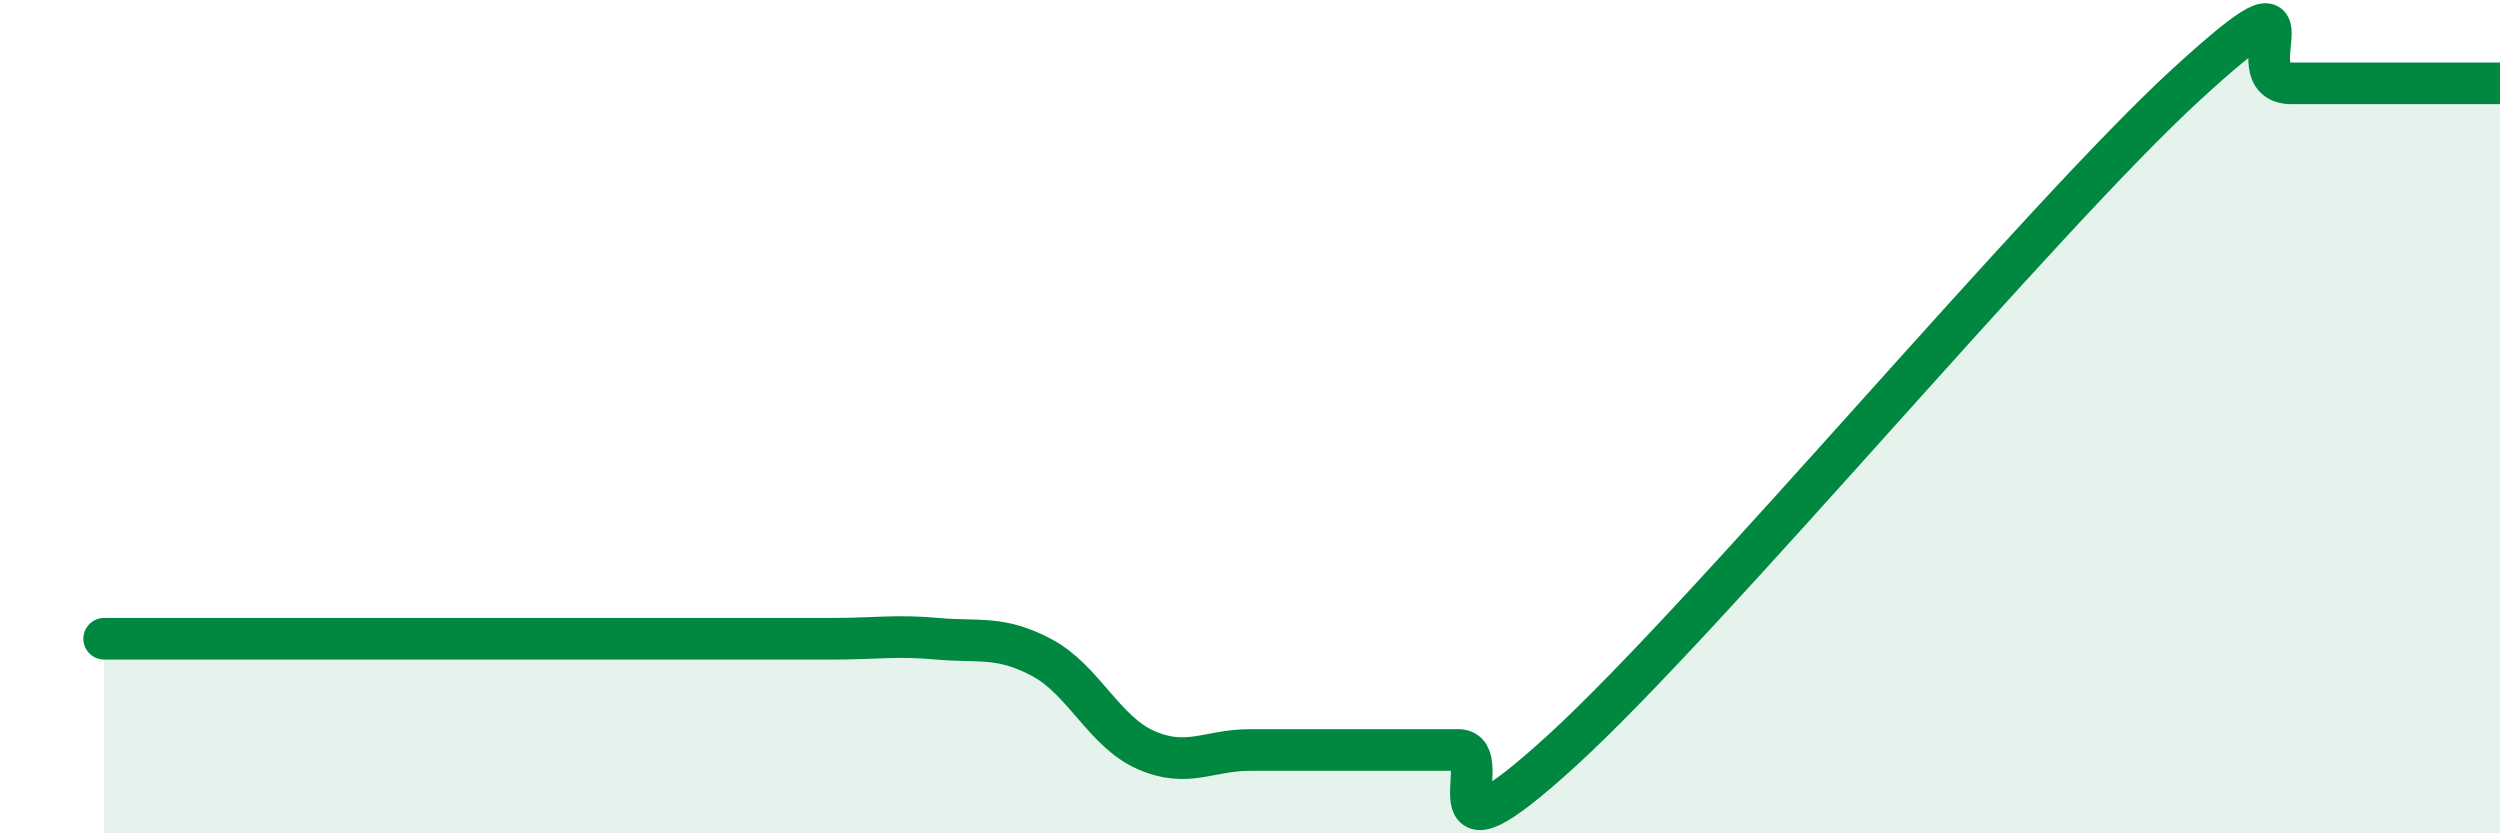
    <svg width="60" height="20" viewBox="0 0 60 20" xmlns="http://www.w3.org/2000/svg">
      <path
        d="M 2.5,15.33 C 3,15.33 4,15.33 5,15.33 C 6,15.33 6.5,15.33 7.5,15.33 C 8.5,15.33 9,15.33 10,15.33 C 11,15.33 11.5,15.33 12.5,15.33 C 13.5,15.33 14,15.33 15,15.33 C 16,15.33 16.5,15.33 17.5,15.33 C 18.5,15.33 19,15.33 20,15.33 C 21,15.33 21.5,15.24 22.5,15.33 C 23.5,15.42 24,15.25 25,15.78 C 26,16.31 26.5,17.56 27.5,18 C 28.5,18.44 29,18 30,18 C 31,18 31.5,18 32.5,18 C 33.5,18 34,18 35,18 C 36,18 34,21.2 37.5,18 C 41,14.8 49,5.2 52.5,2 C 56,-1.2 53.5,2 55,2 C 56.5,2 59,2 60,2L60 20L2.5 20Z"
        fill="#008740"
        opacity="0.1"
        stroke-linecap="round"
        stroke-linejoin="round"
      />
      <path
        d="M 2.5,15.33 C 3,15.33 4,15.33 5,15.33 C 6,15.33 6.5,15.33 7.5,15.33 C 8.5,15.33 9,15.33 10,15.33 C 11,15.33 11.5,15.33 12.5,15.33 C 13.5,15.33 14,15.33 15,15.33 C 16,15.33 16.5,15.33 17.5,15.33 C 18.5,15.33 19,15.33 20,15.33 C 21,15.33 21.5,15.24 22.5,15.33 C 23.5,15.42 24,15.25 25,15.78 C 26,16.31 26.5,17.56 27.5,18 C 28.5,18.44 29,18 30,18 C 31,18 31.5,18 32.5,18 C 33.5,18 34,18 35,18 C 36,18 34,21.2 37.5,18 C 41,14.8 49,5.2 52.5,2 C 56,-1.2 53.5,2 55,2 C 56.5,2 59,2 60,2"
        stroke="#008740"
        stroke-width="1"
        fill="none"
        stroke-linecap="round"
        stroke-linejoin="round"
      />
    </svg>
  